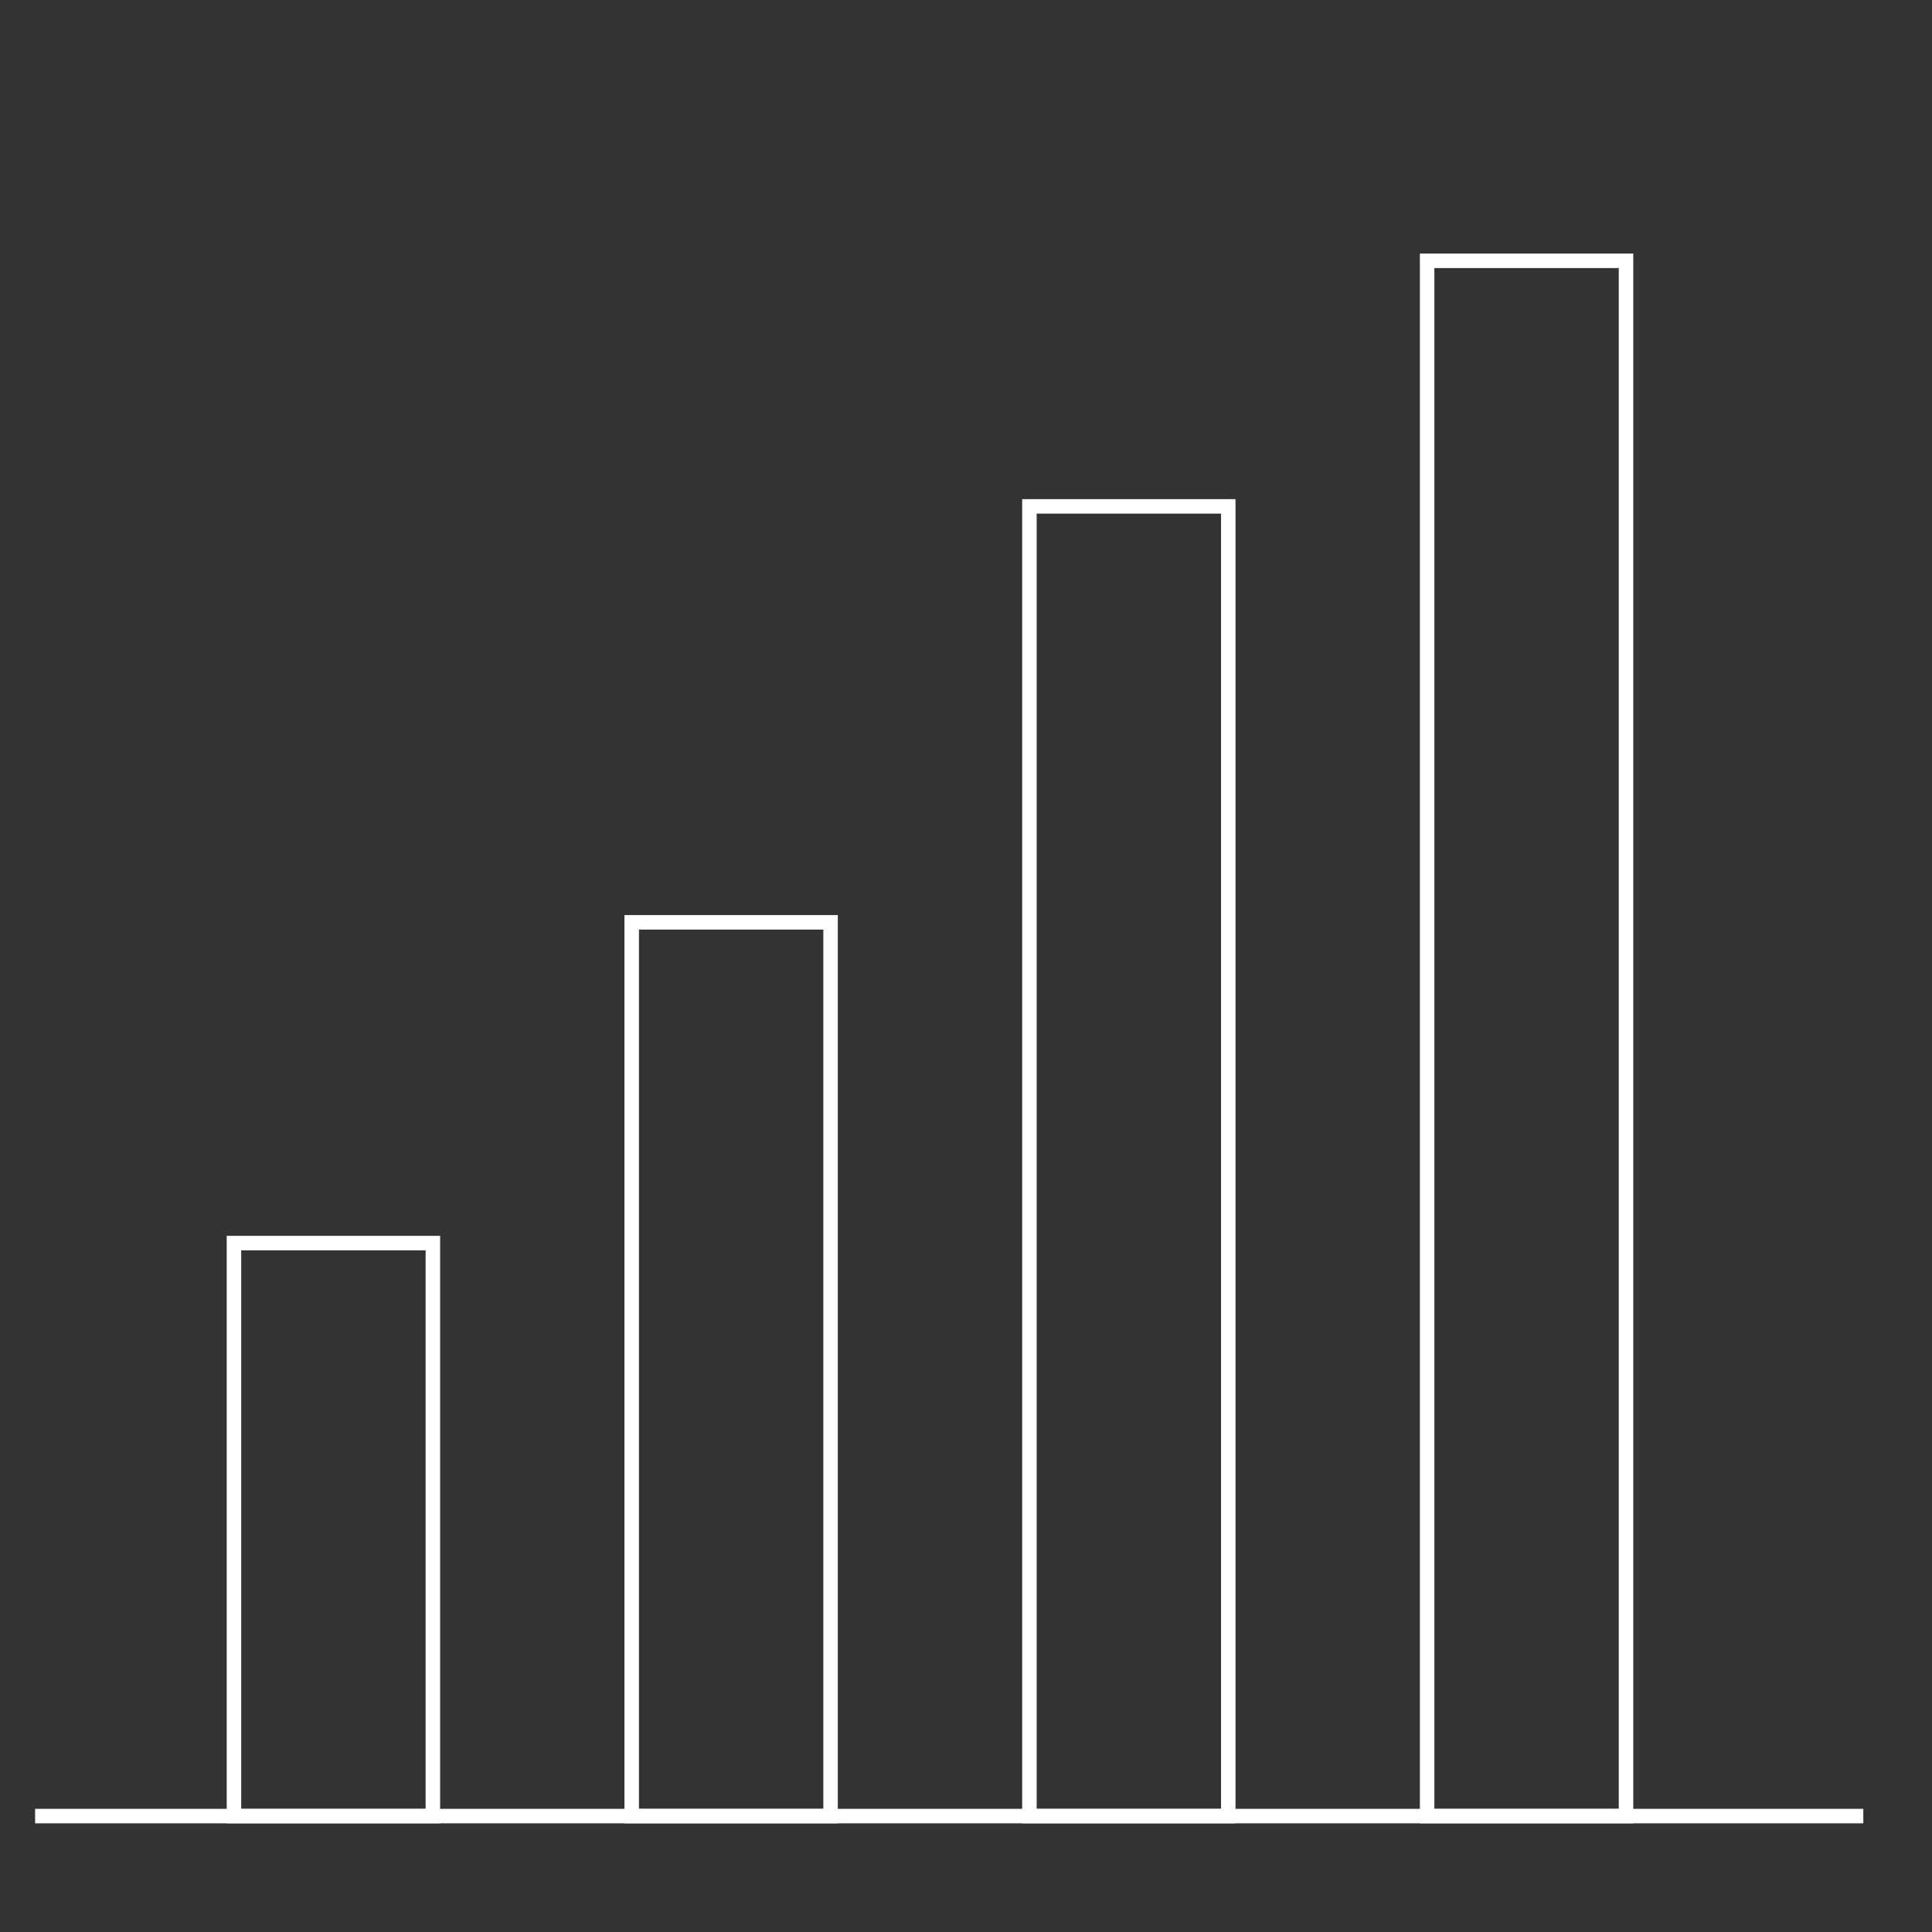 <svg id="Layer_1" data-name="Layer 1" xmlns="http://www.w3.org/2000/svg" viewBox="0 0 400 400"><rect x="0" y="0" width="400" height="400" fill="#333333" stroke="none"/><defs><style>.cls-1{fill:none;stroke:#fff;stroke-miterlimit:10;stroke-width:3px;}</style></defs><line class="cls-1" x1="385.78" y1="376" x2="7.27" y2="376"/><rect class="cls-1" x="48.44" y="257.37" width="41.18" height="118.63"/><rect class="cls-1" x="130.79" y="190.96" width="41.17" height="185.04"/><rect class="cls-1" x="213.13" y="104.84" width="41.17" height="271.16"/><rect class="cls-1" x="295.47" y="54" width="41.18" height="322"/></svg>